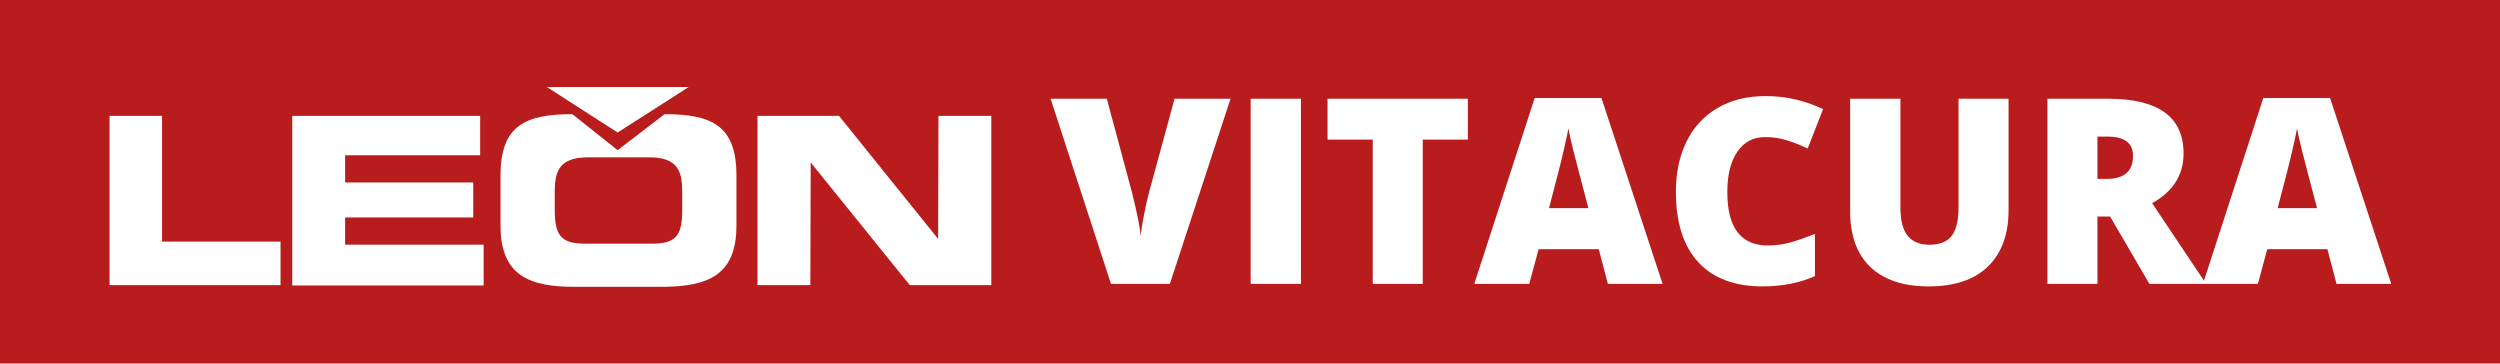 <svg width="502" height="73" viewBox="0 0 502 73" xmlns="http://www.w3.org/2000/svg">
    <rect width="100%" height="100%" fill="#b91c1c" />
    <path fill="white" clip-rule="evenodd" d="M109.8 17.464L124.017 26.609L138.304 17.464H109.8ZM58.687 57.254V23.265H96.415V31.182H69.298V36.642H95.028V43.672H69.298V49.132H97.109V57.322H58.687V57.254ZM22 57.254V23.265H32.542V48.518H56.329V57.254H22ZM152.105 57.254V23.265H168.472L188.376 47.972L188.446 23.265H199.057V57.254H182.689L162.785 32.615L162.716 57.254H152.105ZM100.507 45.31V35.209C100.507 25.244 105.431 22.924 114.932 22.924L124.017 30.158L133.449 22.924C142.951 22.924 147.875 25.244 147.875 35.209V45.31C147.875 55.275 142.188 57.595 132.686 57.595H115.695C106.194 57.663 100.507 55.275 100.507 45.31ZM111.395 38.417V42.102C111.395 47.016 112.436 48.927 117.429 48.927H130.953C135.946 48.927 136.986 47.084 136.986 42.102V38.417C136.986 34.185 135.946 31.592 130.328 31.592H117.914C112.436 31.66 111.395 34.253 111.395 38.417Z" />
    <path fill="white" d="M235.852 19.825H247.091L234.912 57H223.088L210.959 19.825H222.249L227.309 38.667C228.36 42.854 228.936 45.77 229.038 47.414C229.157 46.227 229.394 44.744 229.75 42.964C230.106 41.184 230.419 39.786 230.691 38.769L235.852 19.825ZM251.134 57V19.825H261.229V57H251.134ZM285.69 57H275.647V28.038H266.569V19.825H294.743V28.038H285.69V57ZM322.865 57L321.035 50.033H308.957L307.075 57H296.039L308.168 19.672H321.569L333.85 57H322.865ZM318.95 41.794L317.348 35.692C316.975 34.336 316.517 32.581 315.974 30.428C315.449 28.275 315.101 26.733 314.932 25.8C314.779 26.665 314.474 28.089 314.017 30.072C313.576 32.056 312.584 35.963 311.042 41.794H318.95ZM354.446 27.529C352.056 27.529 350.191 28.513 348.852 30.479C347.513 32.429 346.843 35.124 346.843 38.565C346.843 45.719 349.564 49.295 355.006 49.295C356.65 49.295 358.243 49.067 359.786 48.609C361.329 48.151 362.88 47.6 364.439 46.956V55.449C361.337 56.822 357.828 57.508 353.912 57.508C348.301 57.508 343.996 55.881 340.995 52.627C338.012 49.372 336.52 44.668 336.52 38.514C336.52 34.666 337.24 31.284 338.681 28.369C340.139 25.453 342.224 23.215 344.936 21.656C347.666 20.079 350.869 19.291 354.548 19.291C358.566 19.291 362.405 20.164 366.067 21.91L362.99 29.818C361.617 29.174 360.244 28.631 358.871 28.191C357.498 27.75 356.023 27.529 354.446 27.529ZM403.318 19.825V42.201C403.318 47.066 401.936 50.838 399.173 53.516C396.427 56.178 392.46 57.508 387.273 57.508C382.205 57.508 378.306 56.212 375.577 53.618C372.864 51.025 371.508 47.295 371.508 42.43V19.825H381.603V41.642C381.603 44.269 382.094 46.176 383.078 47.363C384.061 48.55 385.51 49.143 387.426 49.143C389.477 49.143 390.96 48.558 391.876 47.388C392.808 46.202 393.274 44.269 393.274 41.591V19.825H403.318ZM421.168 43.473V57H411.124V19.825H423.304C433.407 19.825 438.459 23.487 438.459 30.81C438.459 35.115 436.357 38.446 432.153 40.803L442.985 57H431.593L423.711 43.473H421.168ZM421.168 35.921H423.05C426.559 35.921 428.313 34.37 428.313 31.267C428.313 28.708 426.593 27.428 423.151 27.428H421.168V35.921ZM469.175 57L467.344 50.033H455.266L453.385 57H442.349L454.478 19.672H467.878L480.16 57H469.175ZM465.259 41.794L463.657 35.692C463.284 34.336 462.827 32.581 462.284 30.428C461.759 28.275 461.411 26.733 461.242 25.8C461.089 26.665 460.784 28.089 460.326 30.072C459.886 32.056 458.894 35.963 457.351 41.794H465.259Z" />
</svg>